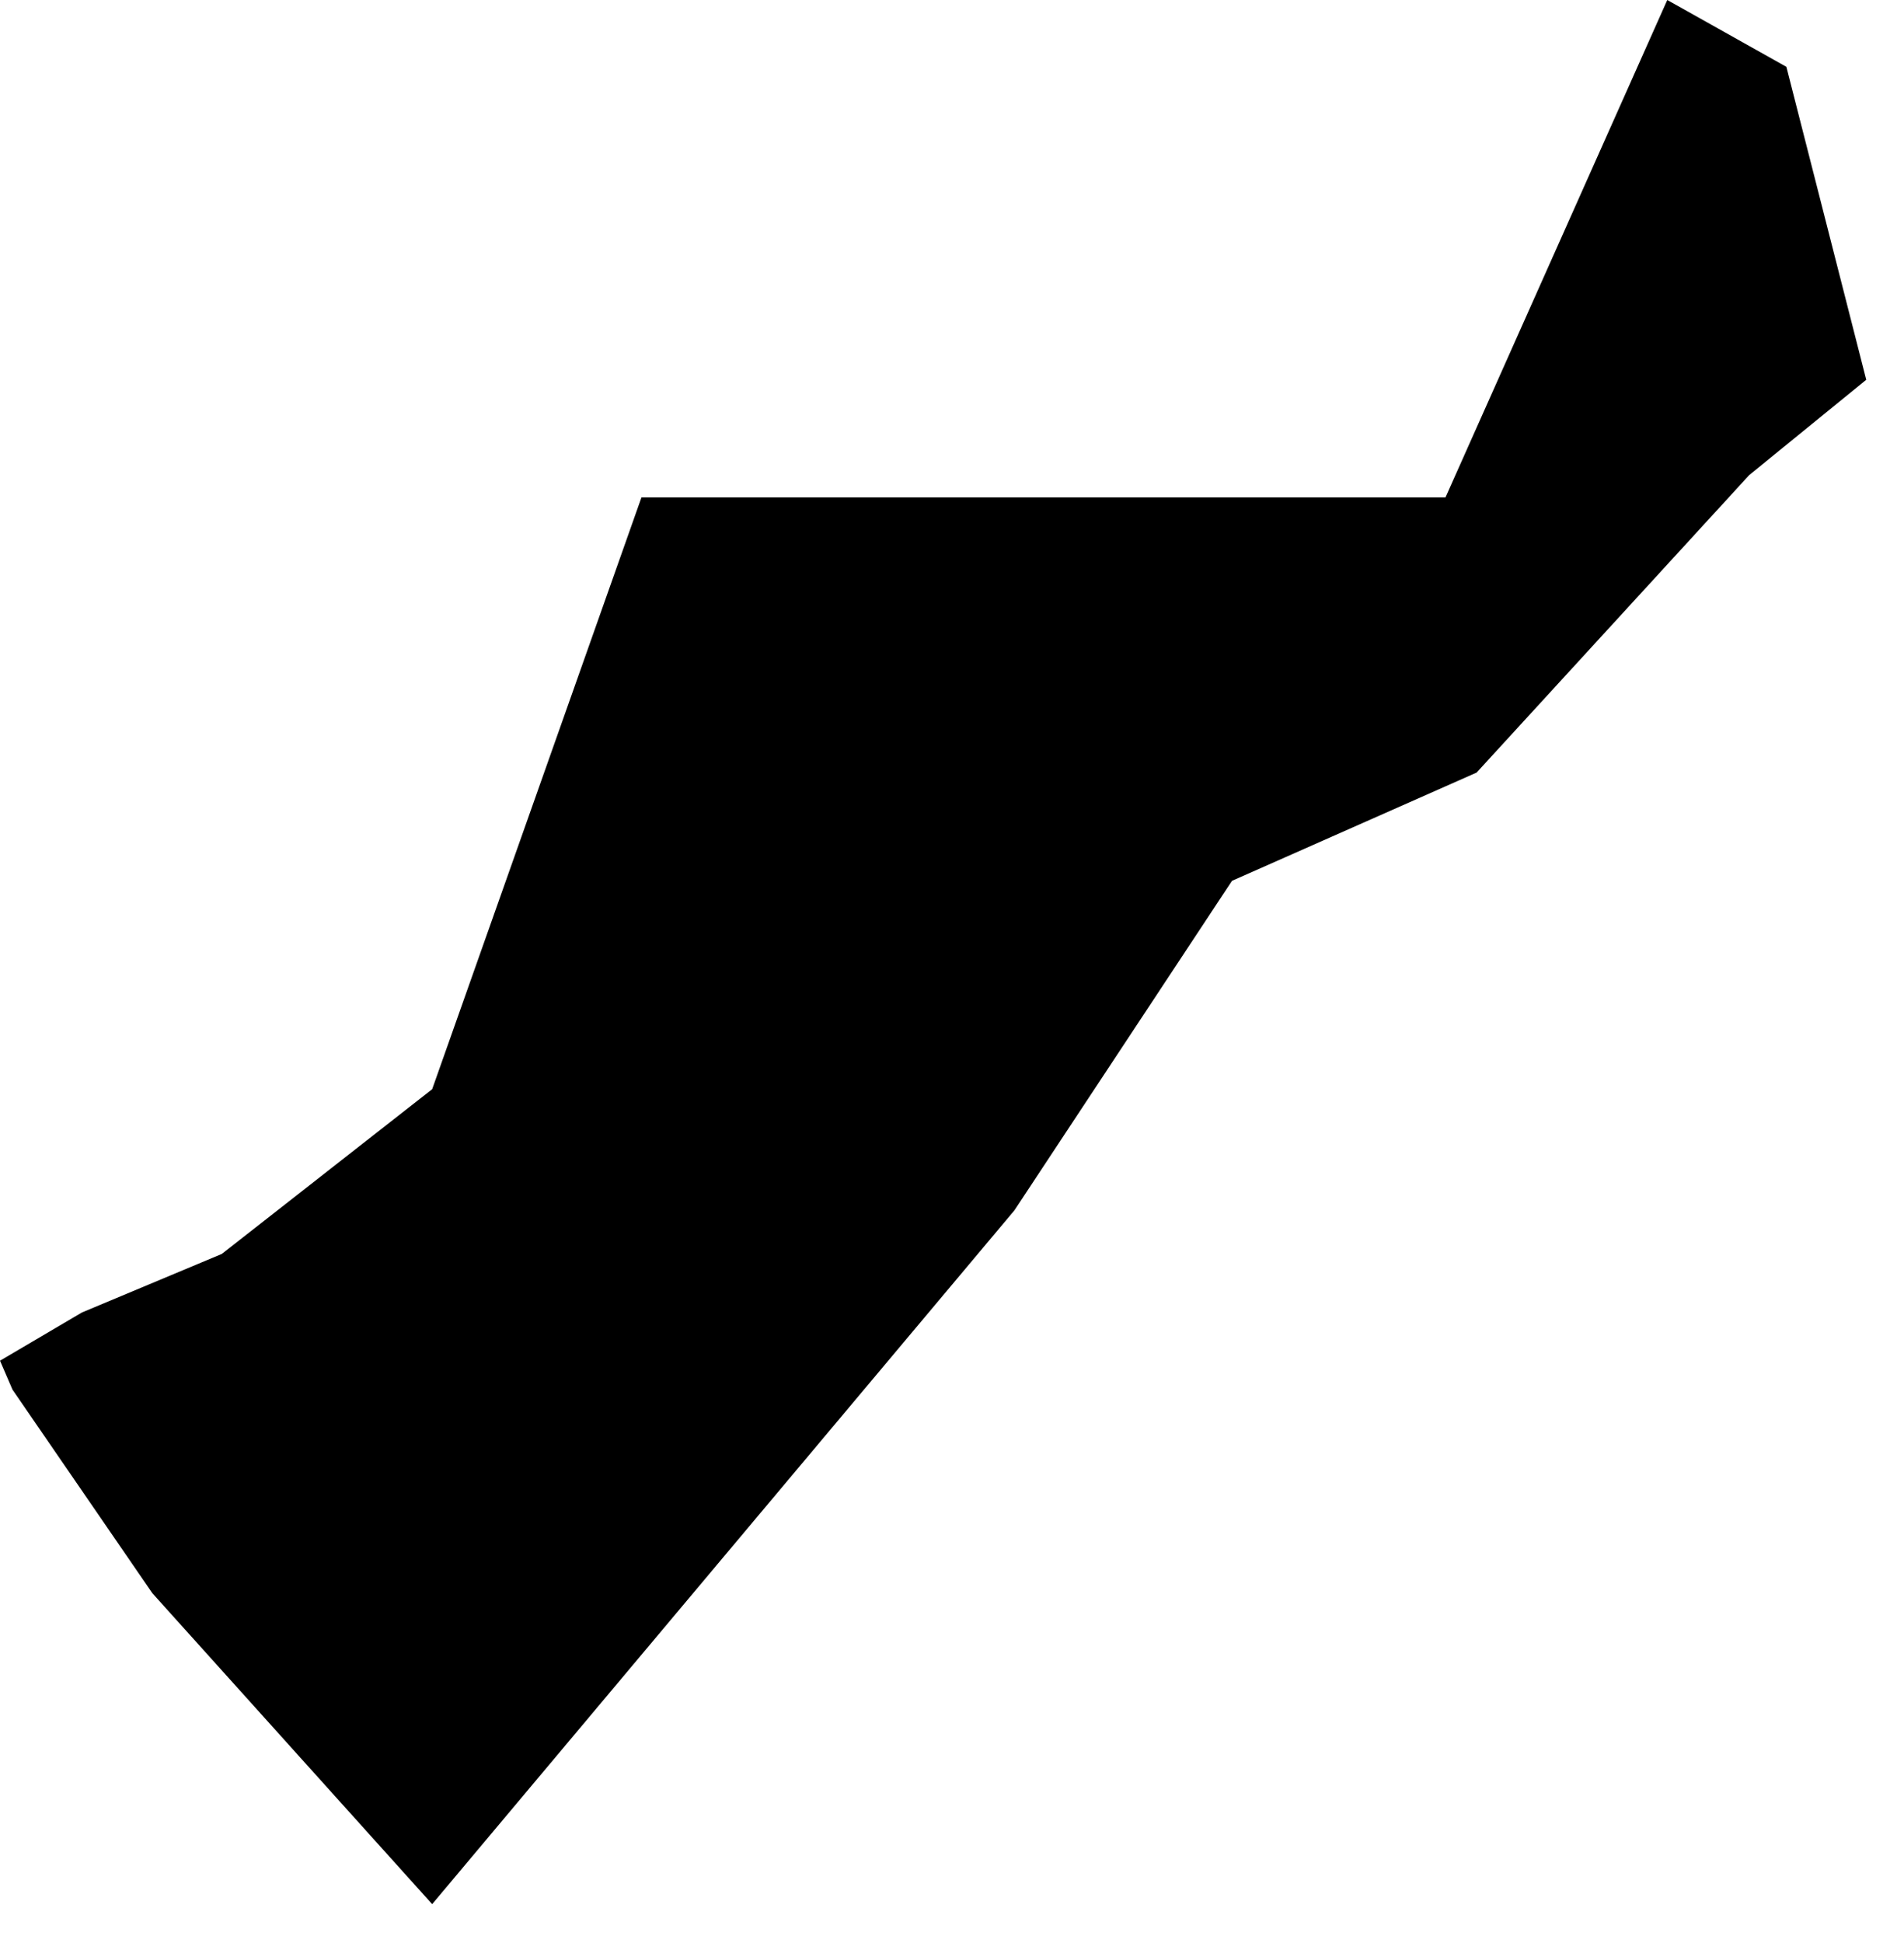 <svg width="1003.694" height="1024" class="wof-campus" edtf:cessation="" edtf:inception="" id="wof-%!s(int64=102534161)" mz:is_ceased="-1" mz:is_current="1" mz:is_deprecated="-1" mz:is_superseded="0" mz:is_superseding="0" mz:latitude="33.677724" mz:longitude="-117.86628" mz:max_latitude="33.684086" mz:max_longitude="-117.858833" mz:min_latitude="33.670067" mz:min_longitude="-117.872574" mz:uri="https://data.whosonfirst.org/102/534/161/102534161.geojson" viewBox="0 0 1003.69 1024.00" wof:belongsto="85847111,102191575,85633793,85923075,102080847,85688637" wof:country="US" wof:id="102534161" wof:lastmodified="1742283492" wof:name="John Wayne Airport" wof:parent_id="85847111" wof:path="102/534/161/102534161.geojson" wof:placetype="campus" wof:repo="sfomuseum-data-whosonfirst" wof:superseded_by="" wof:supersedes="" xmlns="http://www.w3.org/2000/svg" xmlns:edtf="x-urn:namespaces#edtf" xmlns:mz="x-urn:namespaces#mz" xmlns:wof="x-urn:namespaces#wof"><path d="M6.587 732.491,0 717.241,43.172 691.825,116.915 660.967,227.816 574.122,338.144 262.182,761.988 262.182,878.903 0,941.692 35.225,983.79 200.18,922.075 250.44,778.384 407.234,649.441 464.295,534.745 637.985,227.816 1003.694,80.33 839.812,6.587 732.491 Z"/></svg>